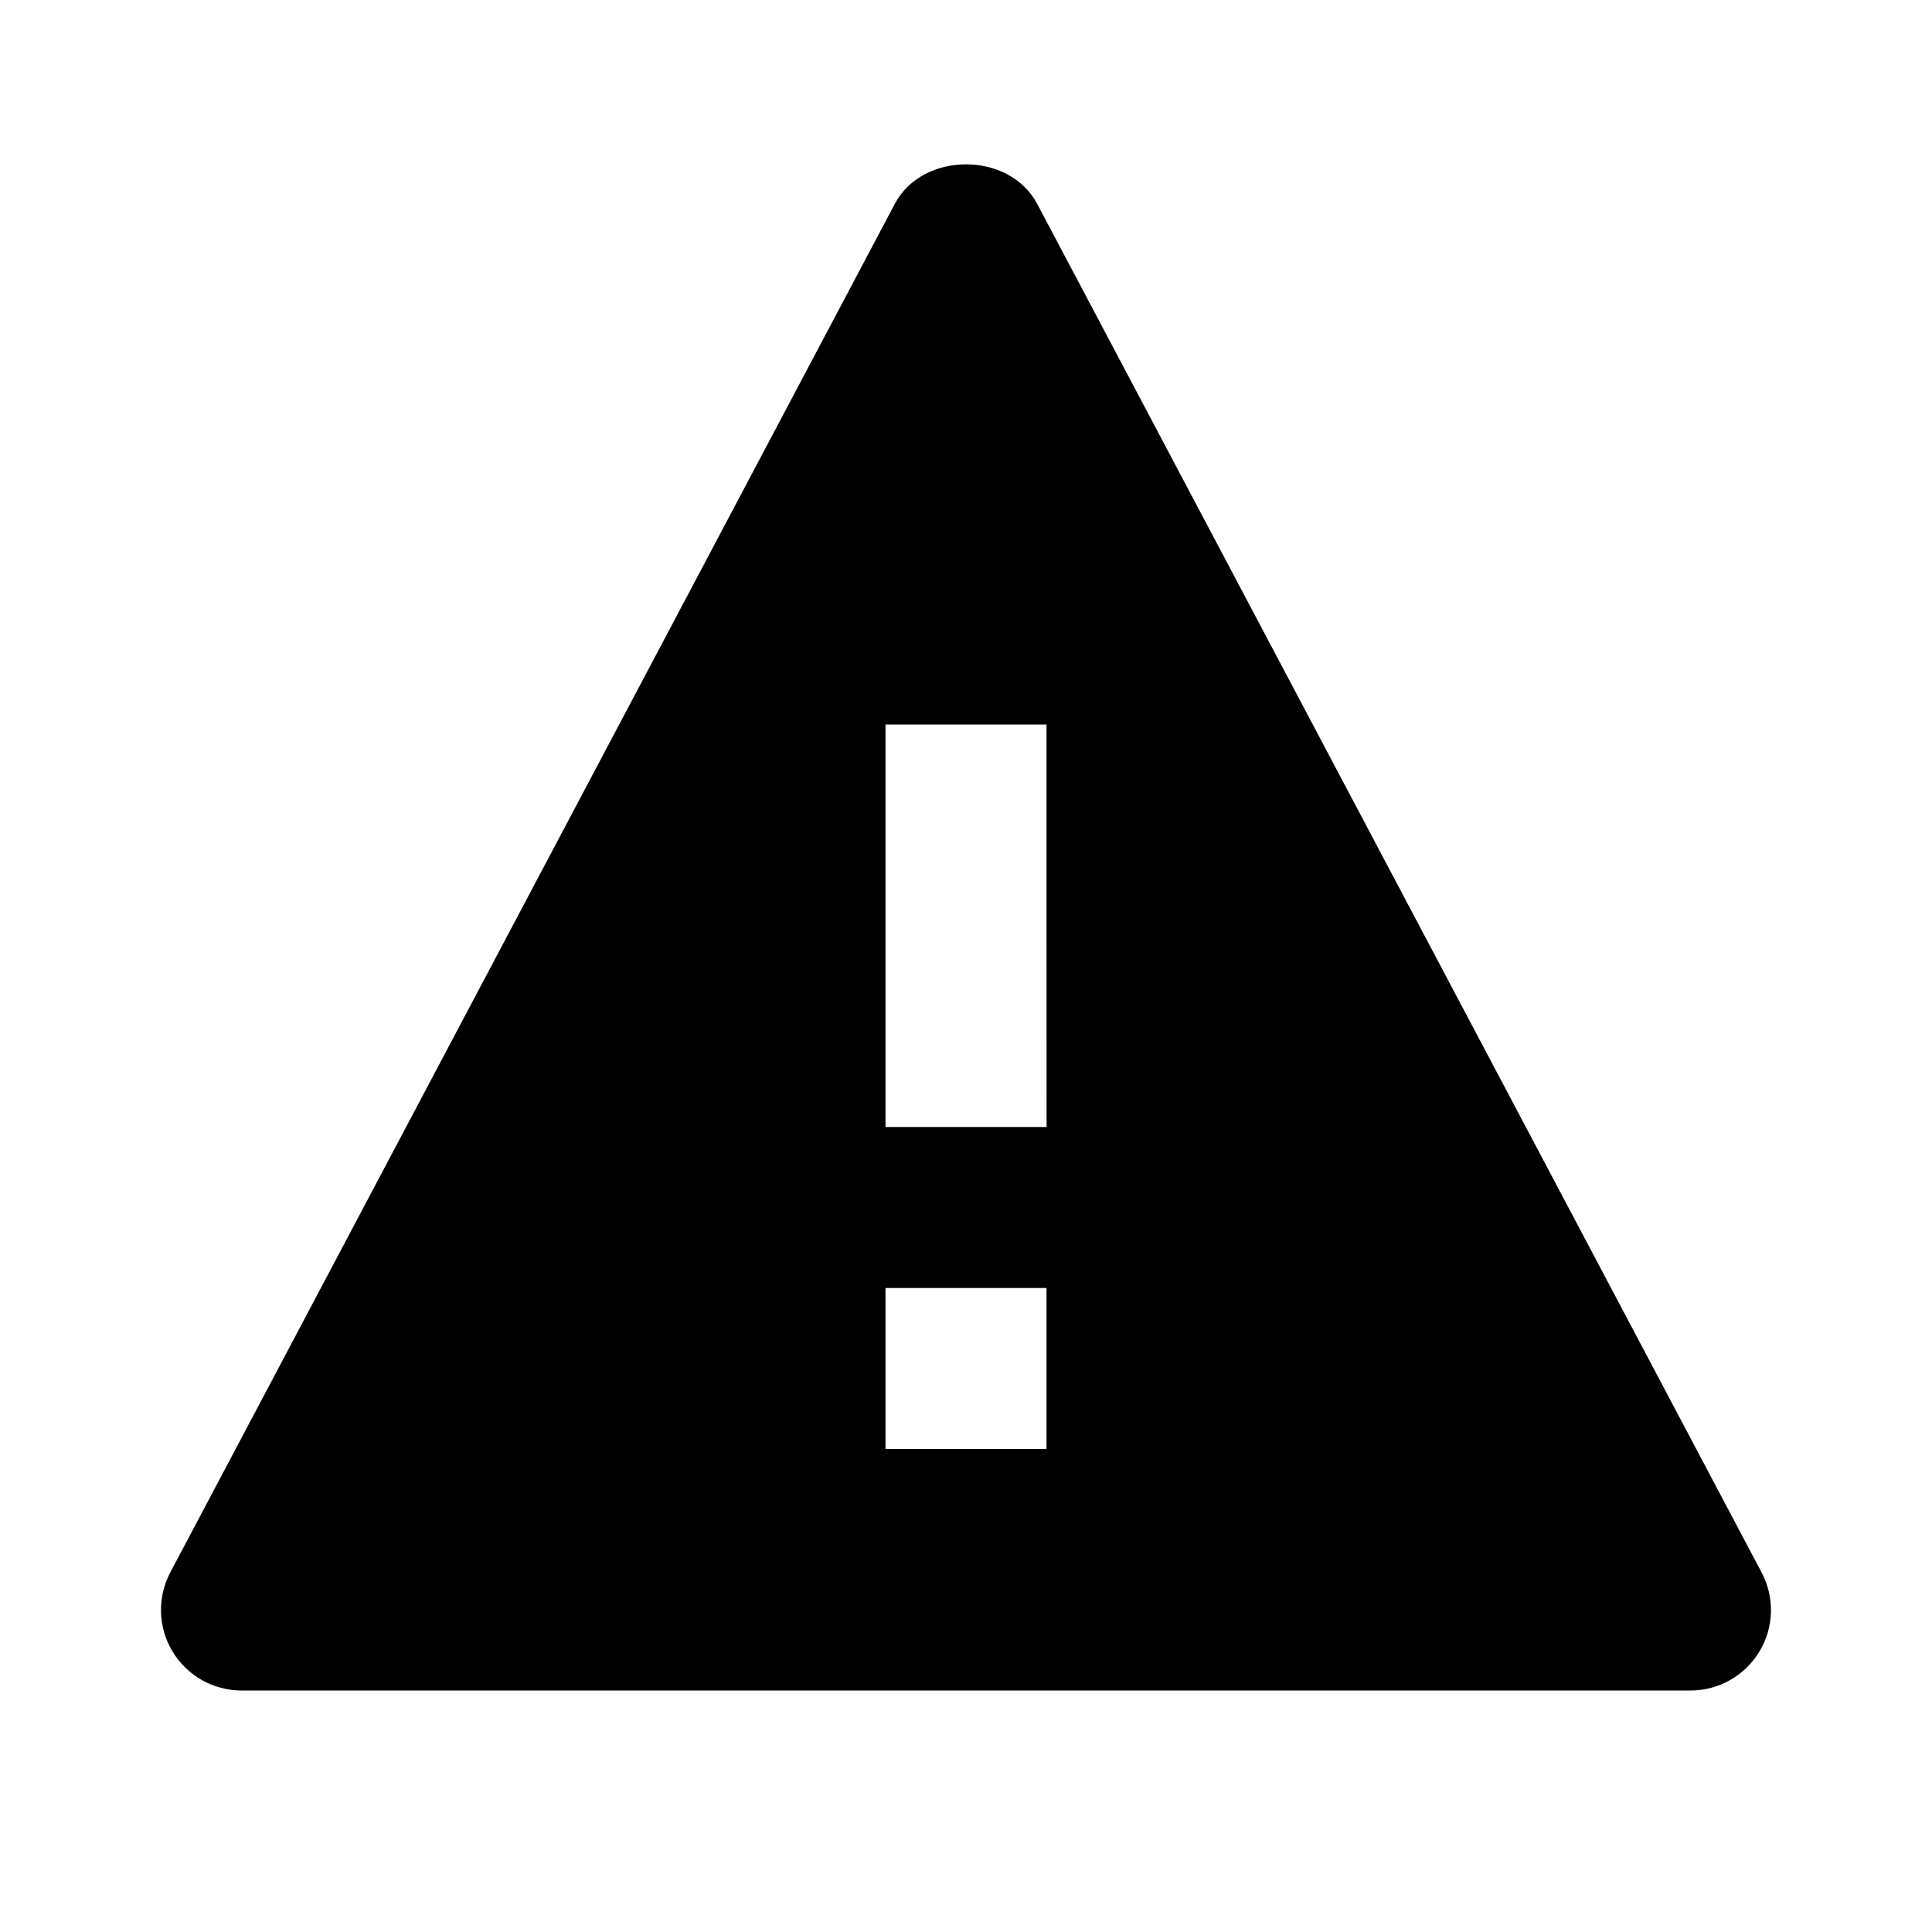 <svg xmlns="http://www.w3.org/2000/svg" width="24" height="24" viewBox="0 0 24 24"><path d="M12.884,2.532c-0.346-0.654-1.422-0.654-1.768,0l-9,17c-0.164,0.31-0.154,0.684,0.027,0.983C2.324,20.816,2.649,21,3,21h18 c0.351,0,0.676-0.184,0.856-0.484c0.182-0.3,0.191-0.674,0.027-0.983L12.884,2.532z M13,18h-2v-2h2V18z M11,14V9h2l0.001,5H11z"/></svg>
